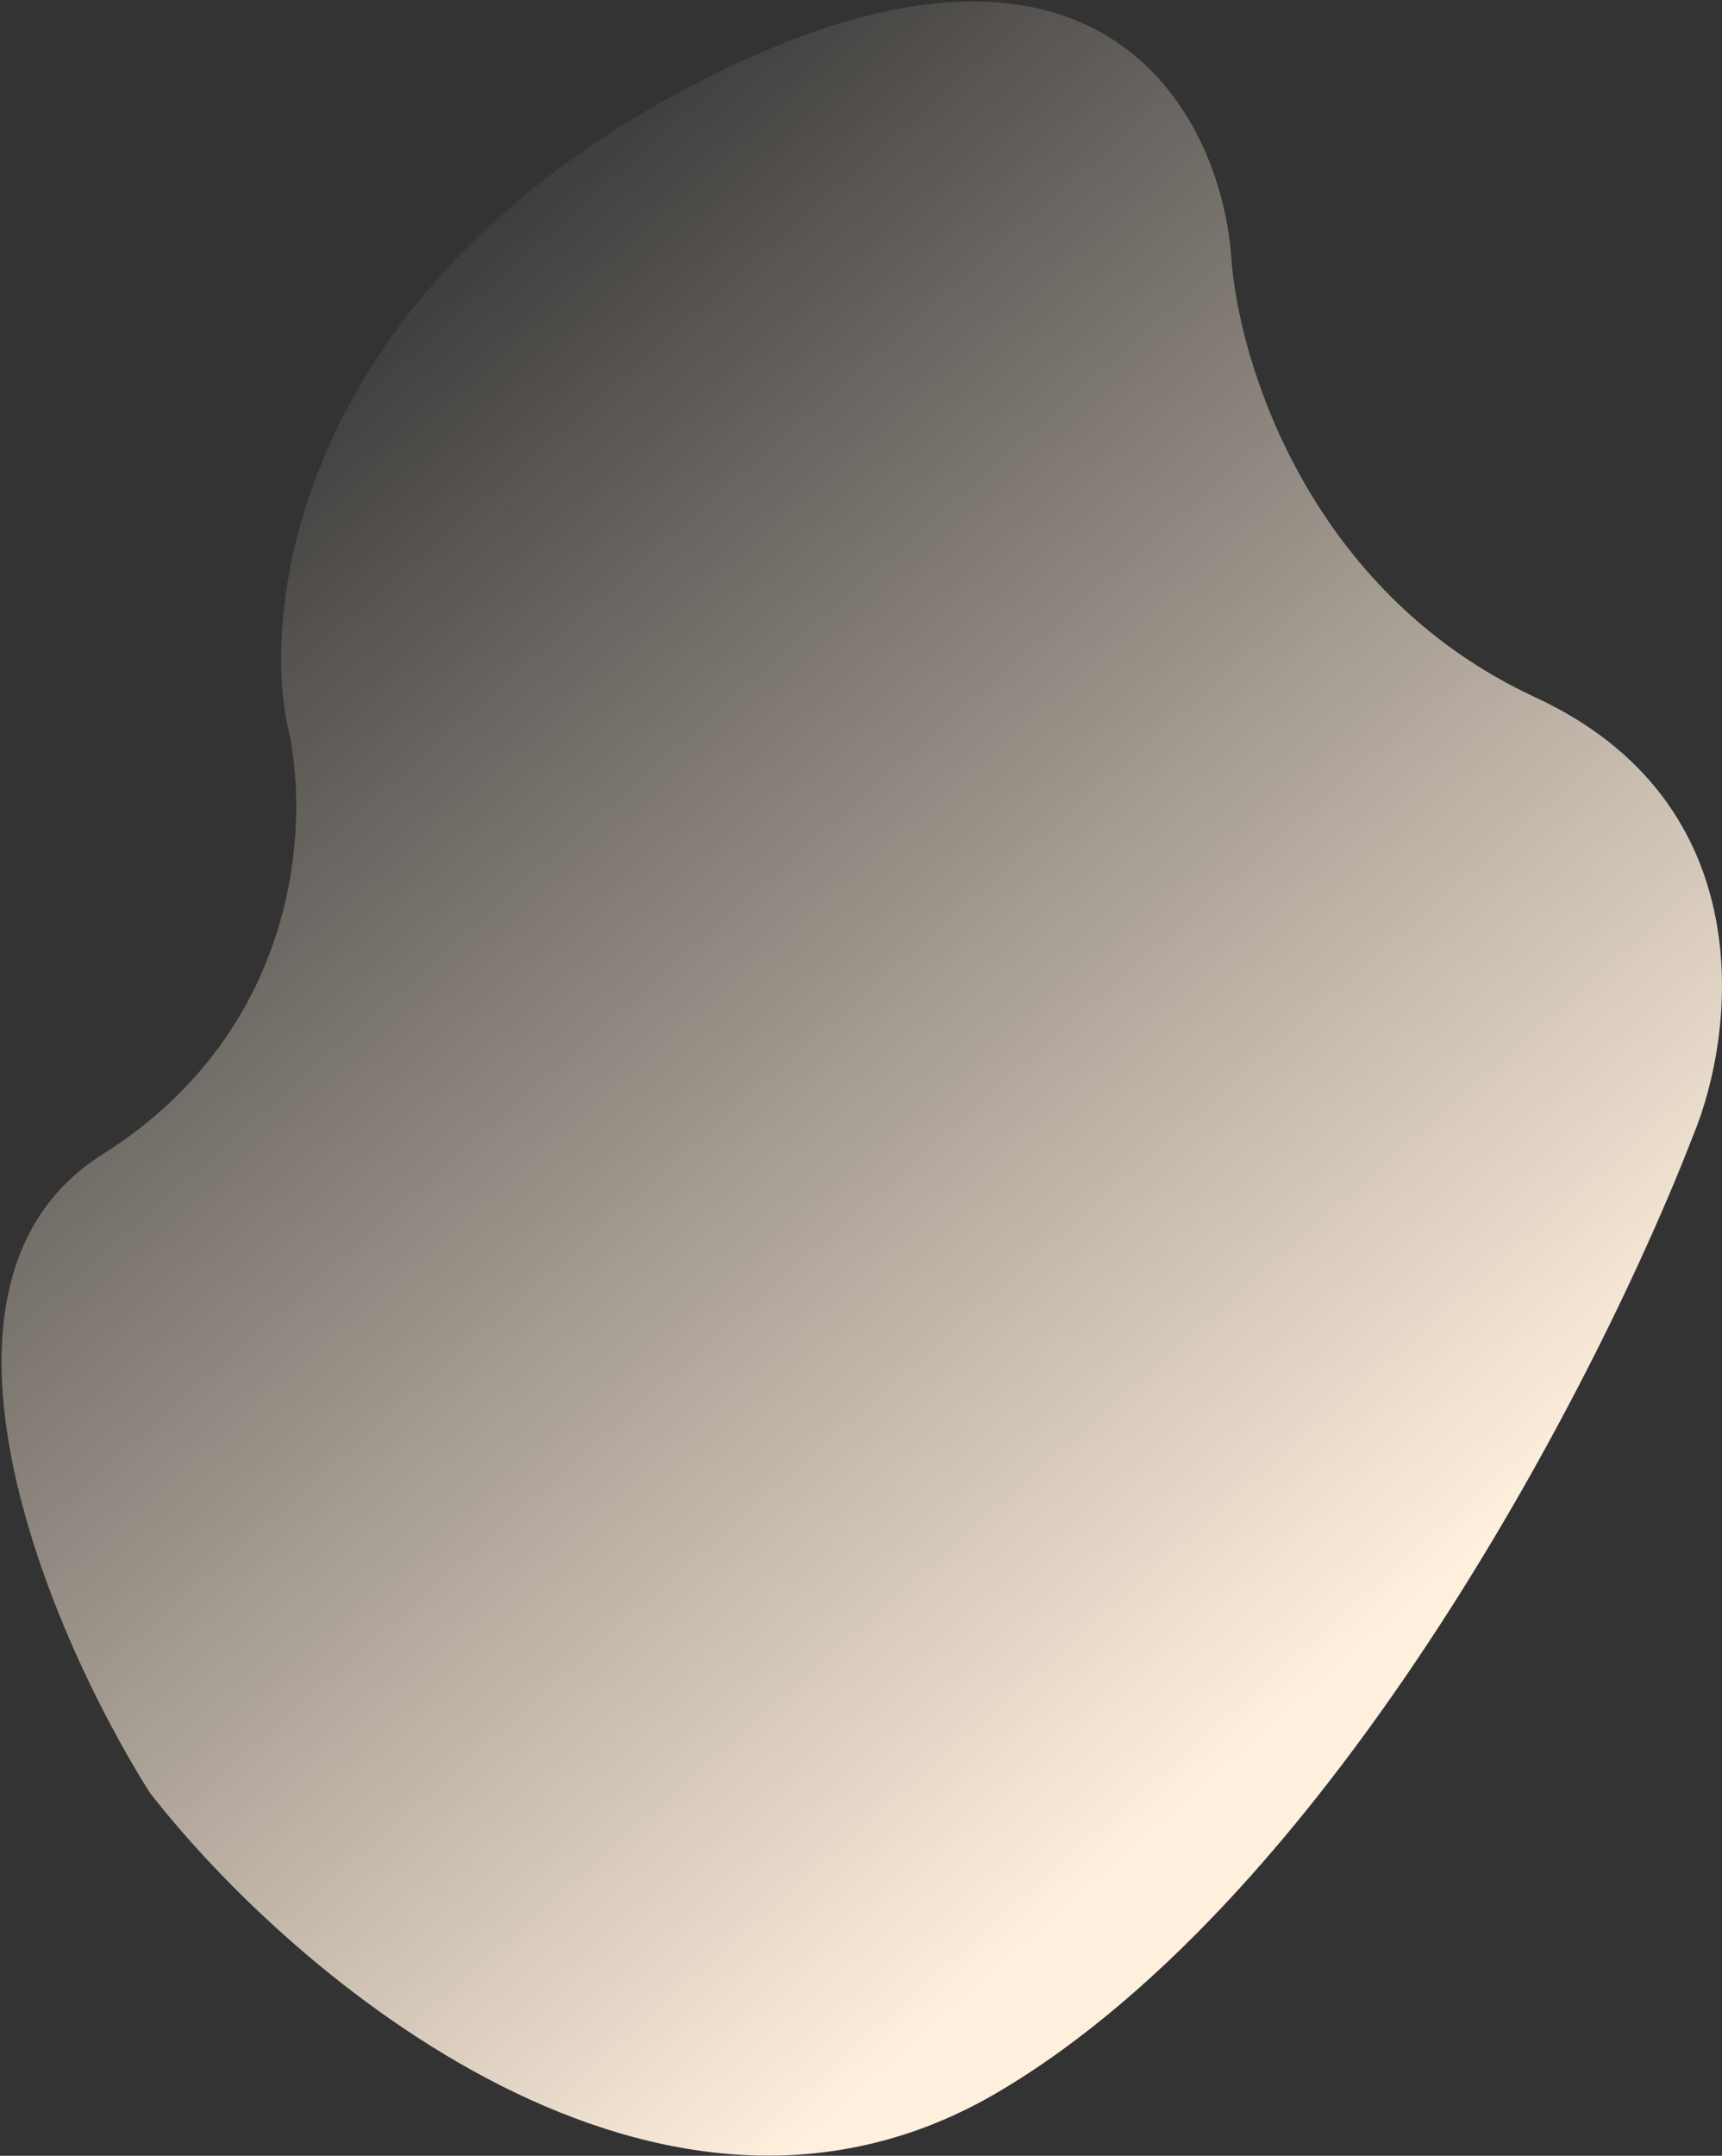 <?xml version="1.0" encoding="UTF-8"?> <svg xmlns="http://www.w3.org/2000/svg" width="1030" height="1289" viewBox="0 0 1030 1289" fill="none"><rect x="0" y="0" width="1030" height="1289" fill="#333333" stroke="none"/> <path d="M918.371 416.97C1054.73 480.114 1038.08 618.004 1012.71 679.057C958.442 819.834 799.404 1131.25 597.416 1250.7C395.429 1370.16 174.691 1181.25 89.571 1071.87C29.519 976.6 -60.232 766.909 61.183 690.326C182.597 613.743 185.338 486.195 171.531 431.994C156.245 353.802 184.759 167.416 421.103 47.401C657.447 -72.614 729.788 67.684 736.415 152.835C740.252 214.57 782.014 353.825 918.371 416.97Z" fill="url(#paint0_linear_54_15)"></path> <defs> <linearGradient id="paint0_linear_54_15" x1="924.401" y1="888.294" x2="232.252" y2="106.293" gradientUnits="userSpaceOnUse"> <stop stop-color="#FFEFDD"></stop> <stop offset="1" stop-color="#FFEFDD" stop-opacity="0"></stop> </linearGradient> </defs> </svg> 